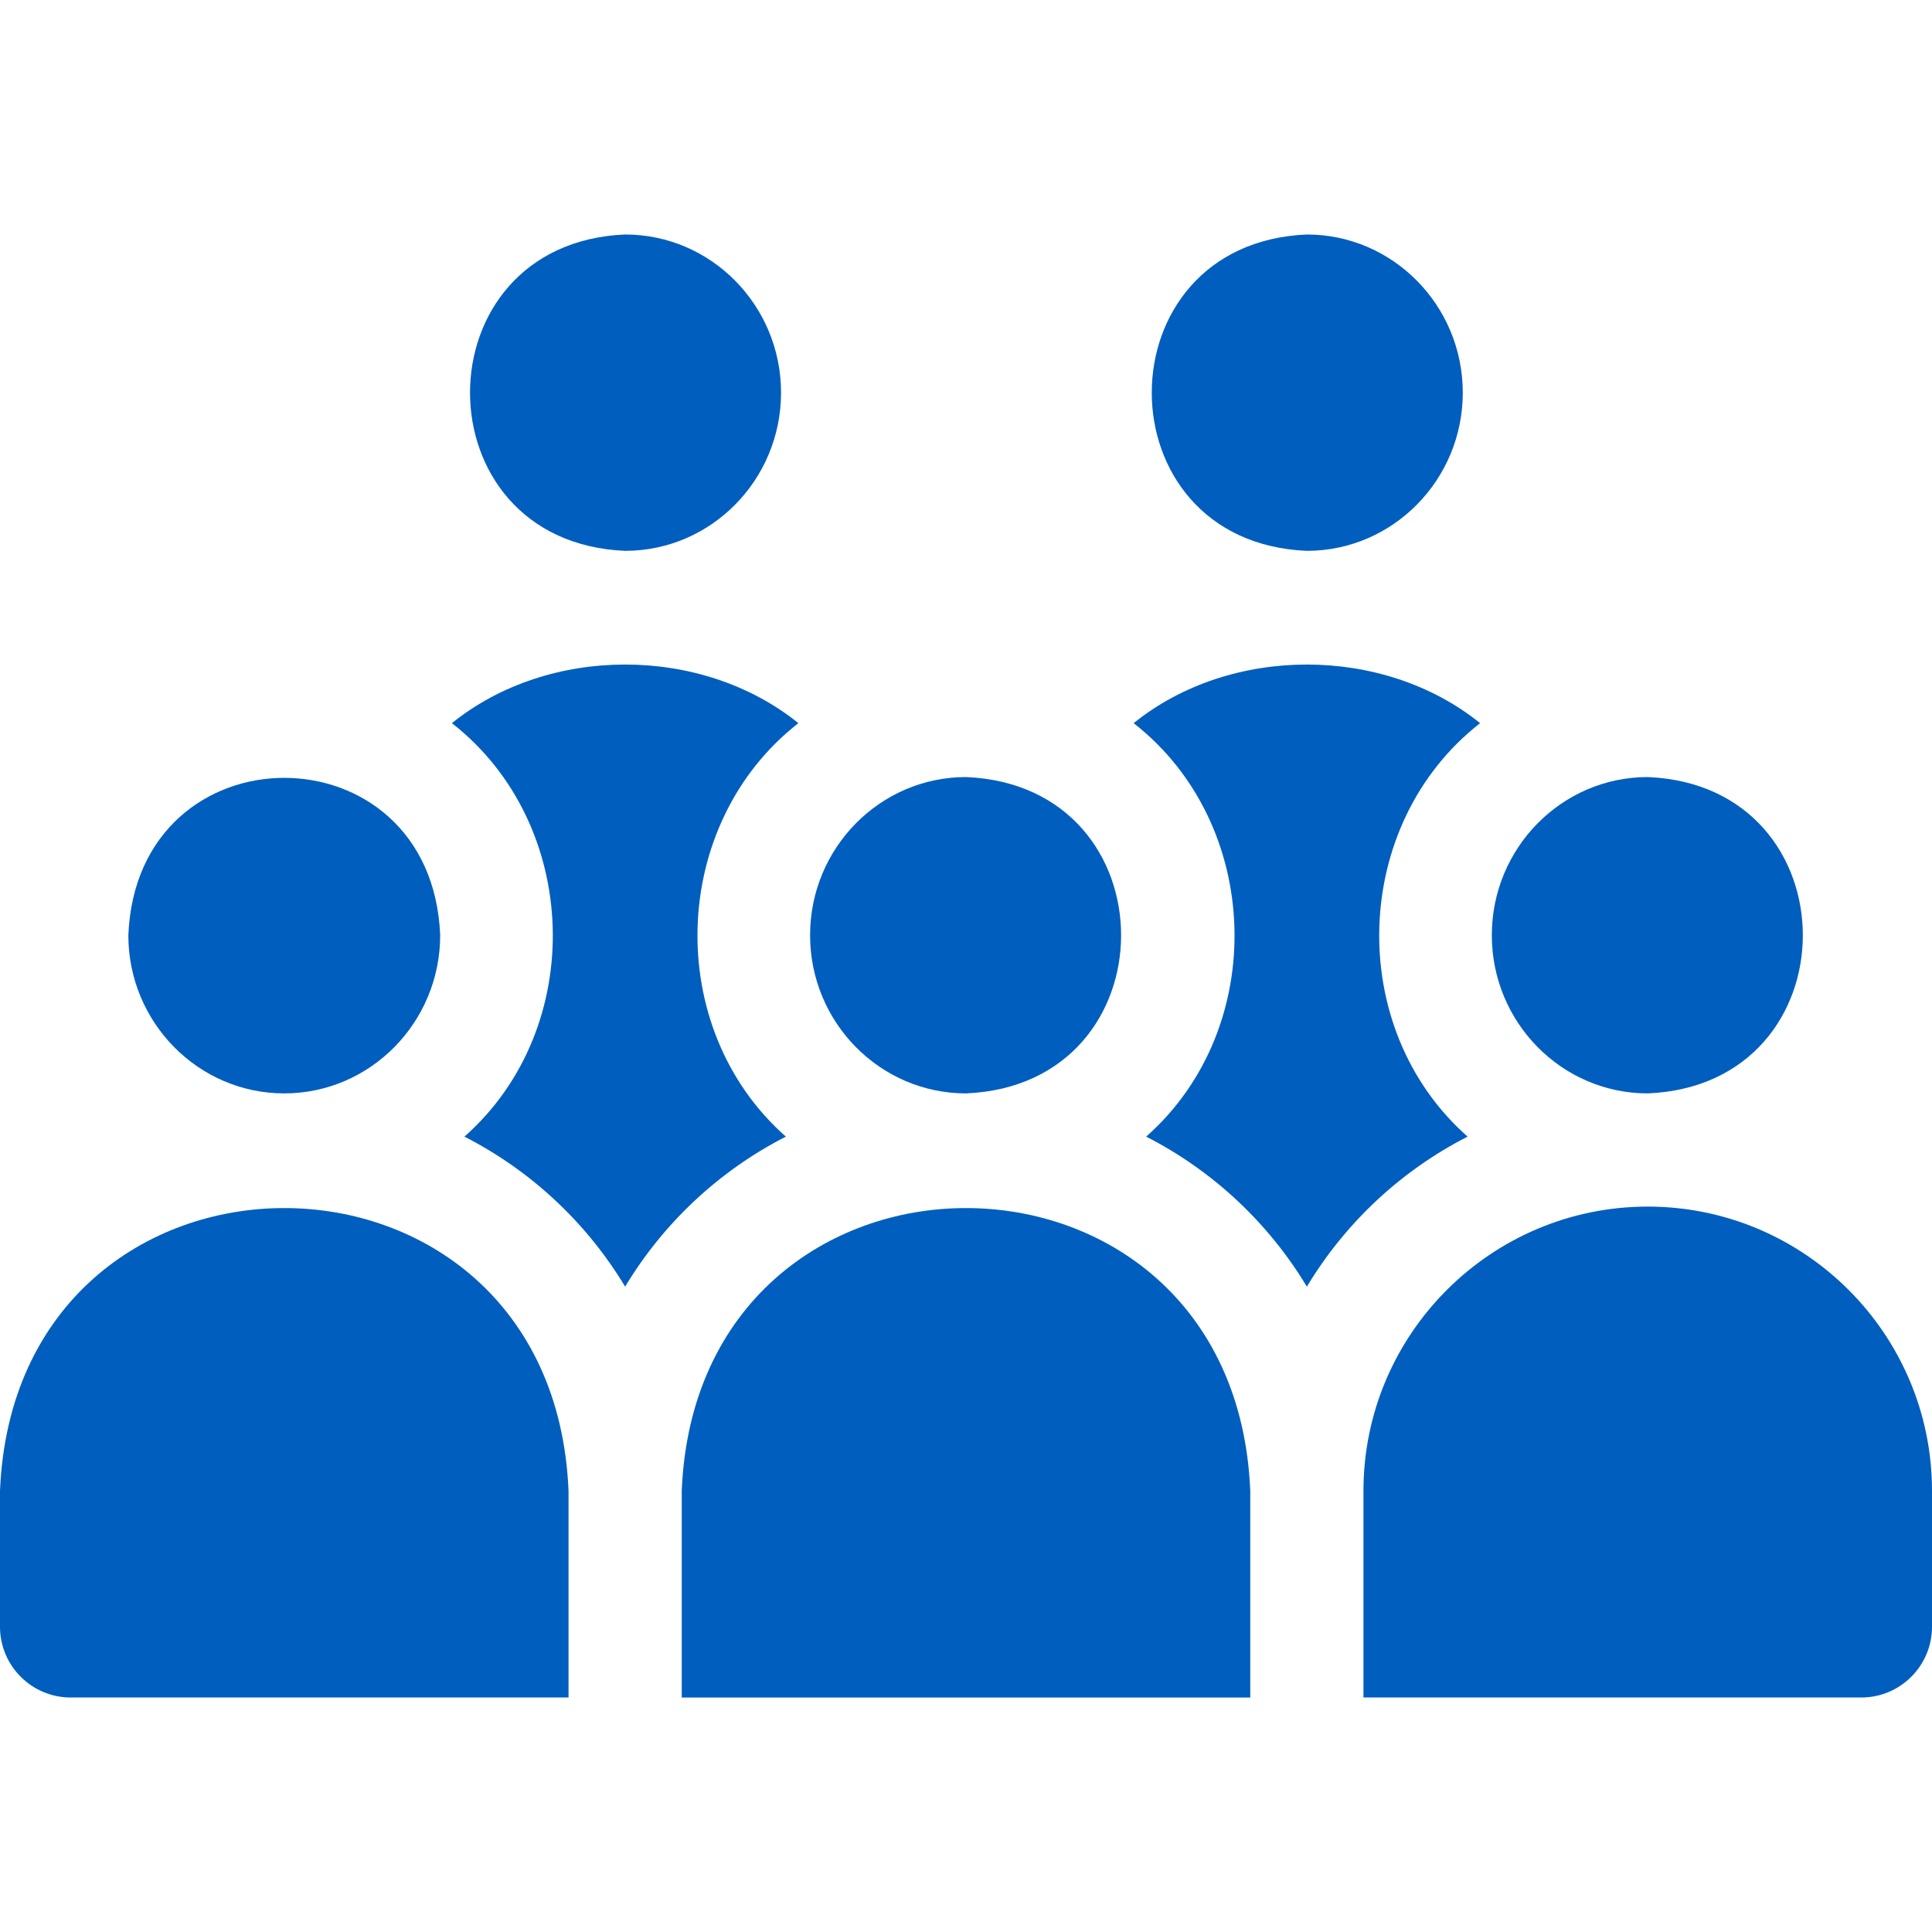 <?xml version="1.0" encoding="UTF-8"?>
<svg xmlns="http://www.w3.org/2000/svg" xmlns:xlink="http://www.w3.org/1999/xlink" version="1.1" width="512" height="512" x="0" y="0" viewBox="0 0 512 512" style="enable-background:new 0 0 512 512" xml:space="preserve">
  <g>
    <path d="M206.985 104.061c0-23.113-18.535-41.917-41.318-41.917-54.813 2.295-54.796 81.548 0 83.835 22.783 0 41.318-18.805 41.318-41.918zM119.758 191.644c34.202 26.684 35.907 80.792 3.318 109.574 17.641 9.008 32.421 22.846 42.591 39.757 10.17-16.911 24.949-30.749 42.59-39.757-32.601-28.795-30.87-82.902 3.319-109.574-25.666-20.712-66.157-20.708-91.818 0zM387.652 104.061c0-23.113-18.536-41.917-41.319-41.917-54.812 2.294-54.795 81.549 0 83.835 22.783 0 41.319-18.805 41.319-41.918zM300.425 191.643c34.202 26.684 35.908 80.792 3.319 109.574 17.641 9.008 32.42 22.846 42.59 39.757 10.17-16.911 24.949-30.749 42.591-39.757-32.601-28.795-30.87-82.902 3.318-109.574-25.666-20.71-66.158-20.707-91.818 0zM75.333 289.761c22.783 0 41.319-18.805 41.319-41.918-2.277-55.611-80.369-55.596-82.638 0 .001 23.113 18.536 41.918 41.319 41.918zM150.667 395.094c-4.15-99.964-146.555-99.887-150.667 0v36.028c0 10.33 8.404 18.734 18.734 18.734h131.933z" fill="#005ebe" opacity="1" data-original="#000000"/>
    <path d="M214.681 247.843c0 23.113 18.536 41.918 41.319 41.918 54.812-2.295 54.797-81.549 0-83.835-22.783 0-41.319 18.803-41.319 41.917zM331.333 395.094c-4.15-99.964-146.554-99.887-150.666 0v54.763h150.666zM395.348 247.843c0 23.113 18.536 41.918 41.319 41.918 54.811-2.295 54.796-81.549 0-83.835-22.783 0-41.319 18.803-41.319 41.917zM436.667 319.761c-41.539 0-75.334 33.794-75.334 75.333v54.763h131.933c10.33 0 18.734-8.404 18.734-18.734v-36.028c0-41.54-33.794-75.334-75.333-75.334z" fill="#005ebe" opacity="1" data-original="#000000"/>
  </g>
</svg>
